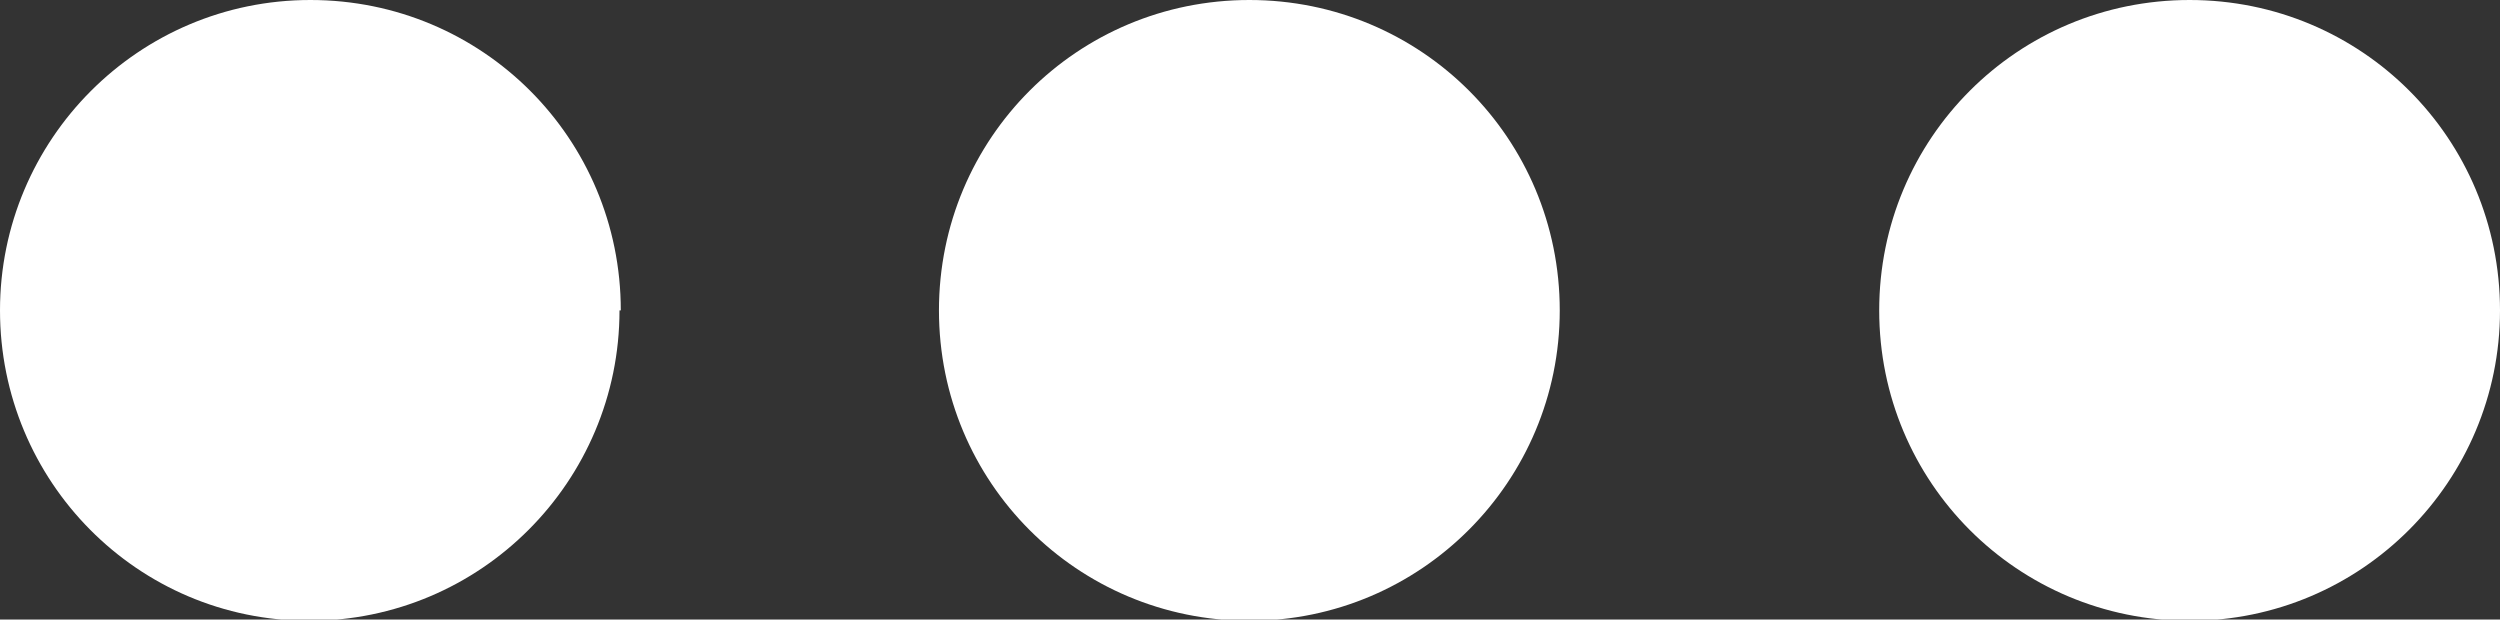 <svg viewBox="0 0 19.33 4.79" xmlns="http://www.w3.org/2000/svg"><rect x="0" y="0" width="19.33" height="4.79" fill="#333333" stroke="none"/><g fill="#fff"><path d="m4.79 2.4c0 1.32-1.07 2.4-2.4 2.4s-2.39-1.08-2.39-2.4 1.07-2.4 2.4-2.4 2.4 1.07 2.4 2.4z"/><path d="m12.06 2.4c0 1.32-1.07 2.4-2.4 2.4s-2.4-1.07-2.4-2.4 1.07-2.4 2.4-2.4 2.4 1.07 2.4 2.4z"/><path d="m19.33 2.4c0 1.32-1.07 2.4-2.4 2.4s-2.4-1.07-2.4-2.4 1.07-2.4 2.4-2.4 2.4 1.07 2.4 2.4z"/></g></svg>